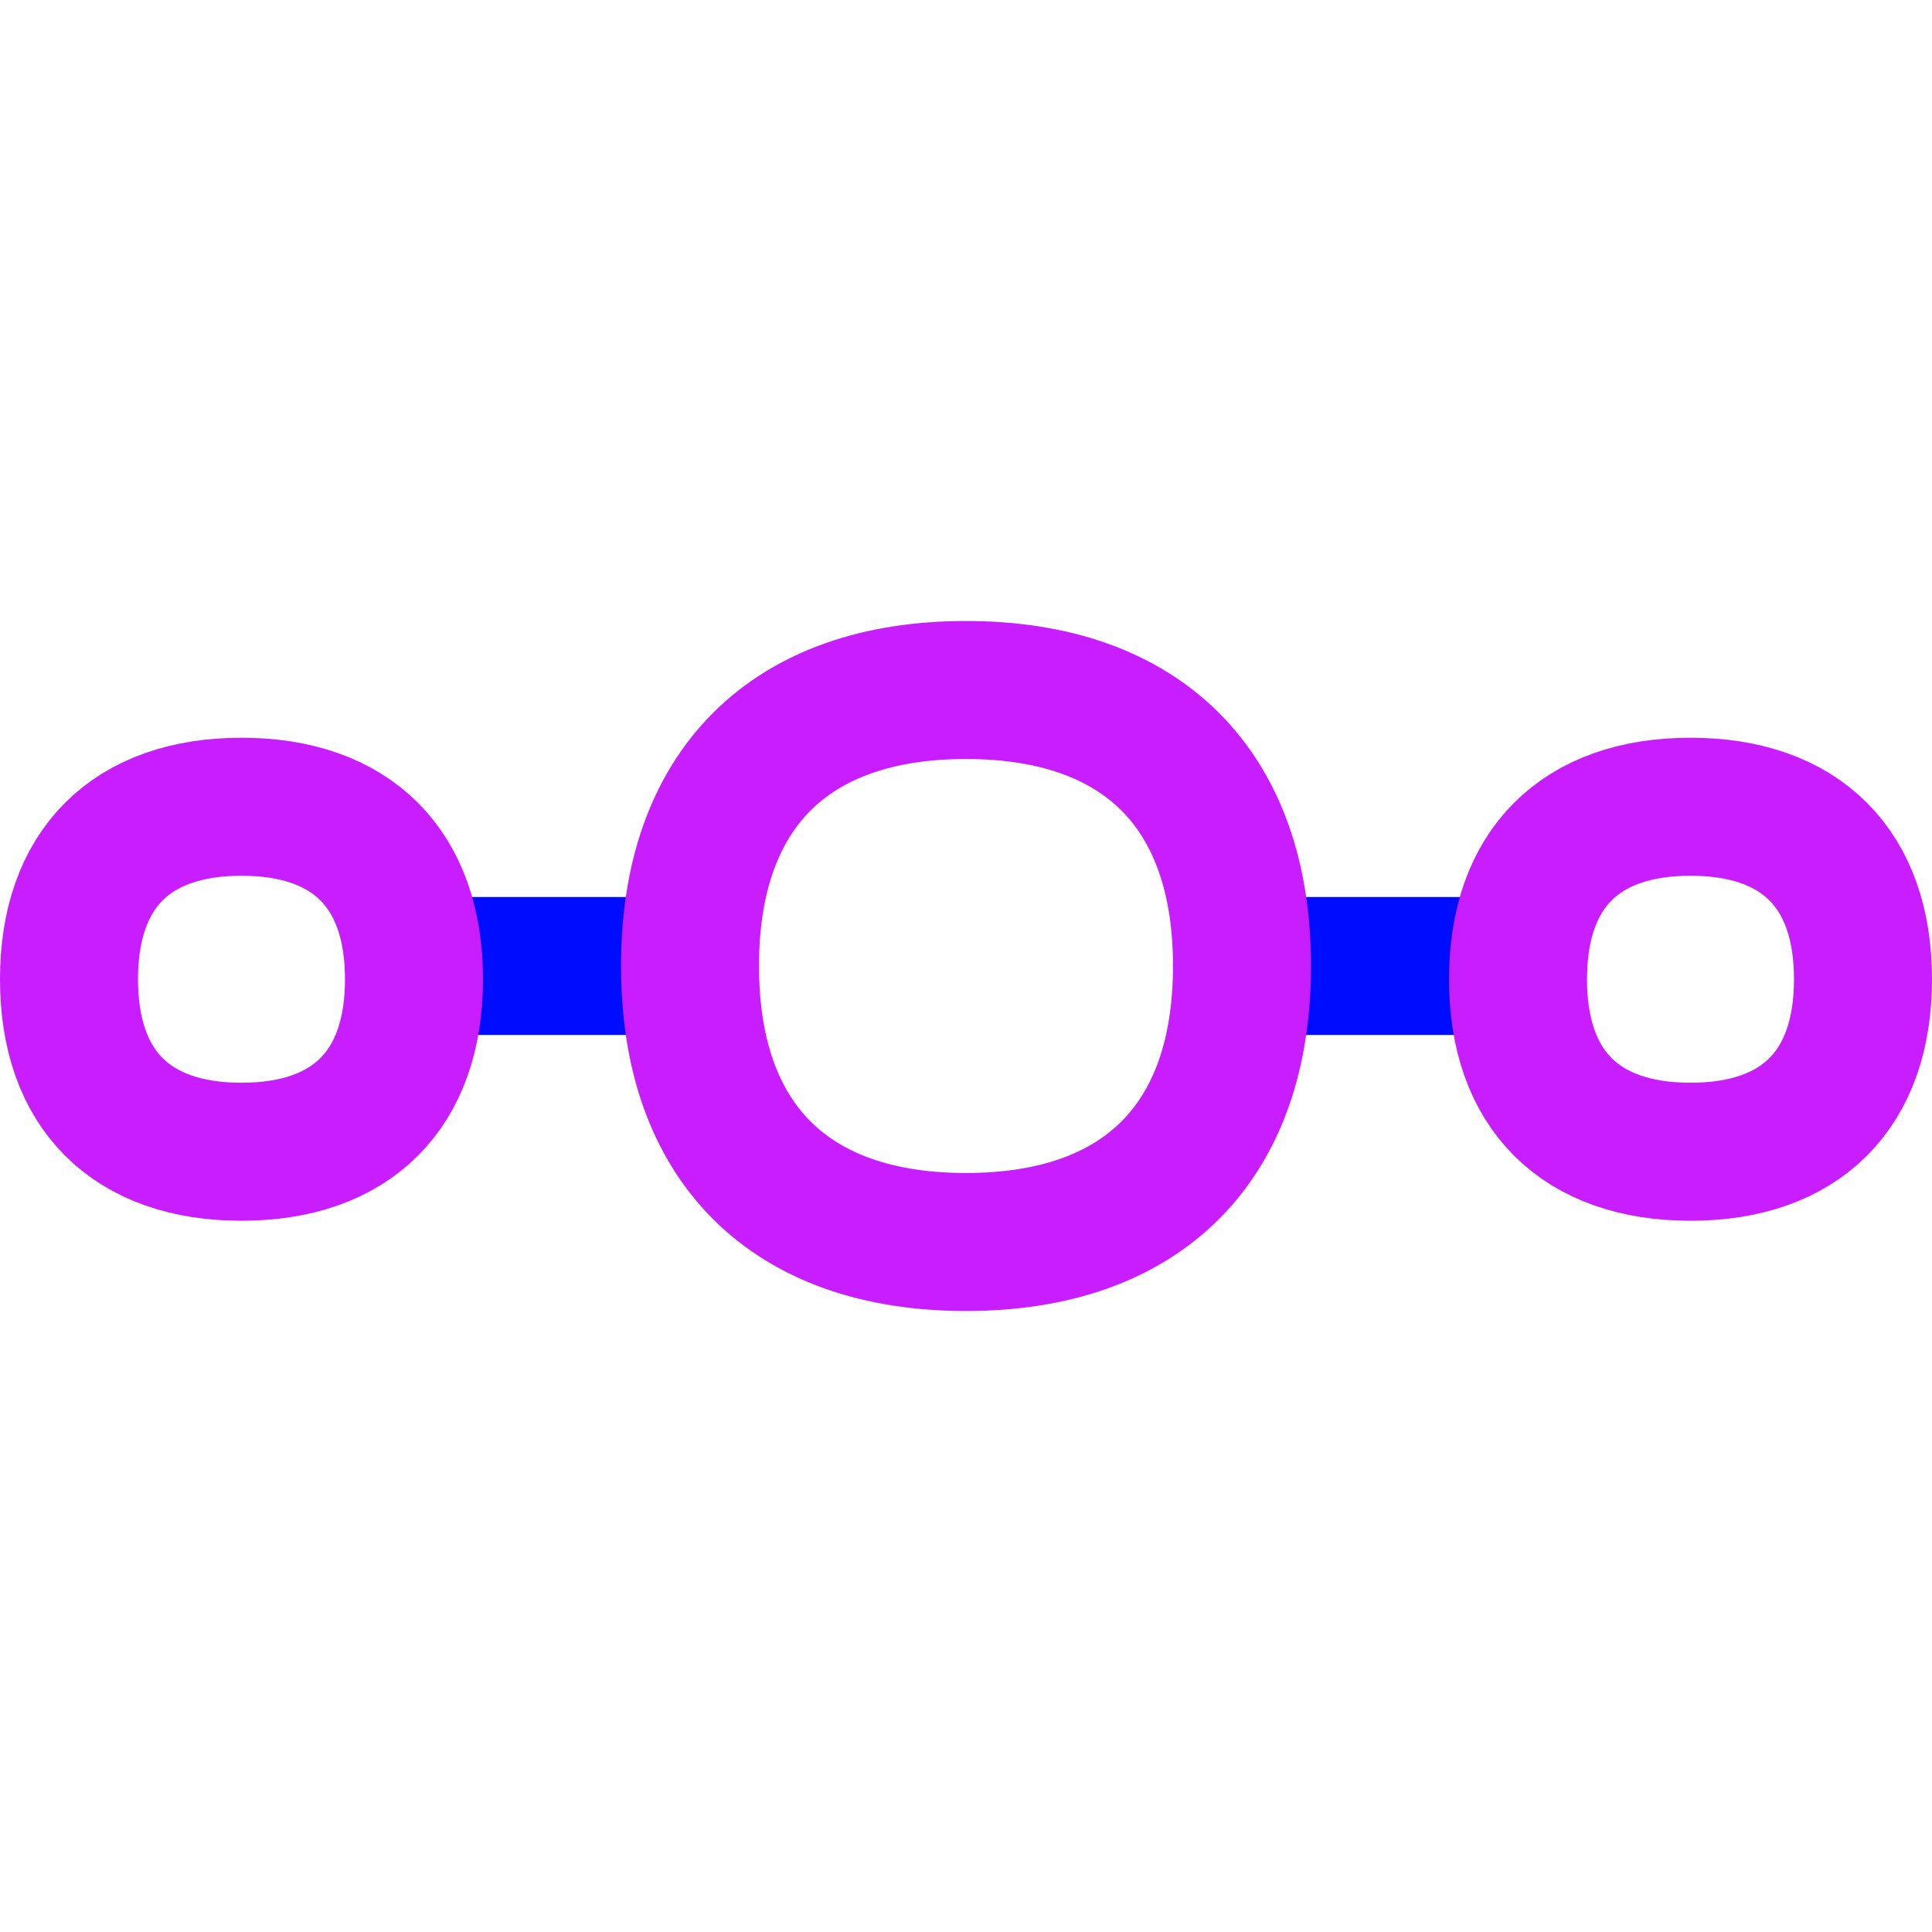 <svg xmlns="http://www.w3.org/2000/svg" fill="none" viewBox="0 0 14 14" id="Steps-2--Streamline-Flex-Neon">
  <desc>
    Steps 2 Streamline Icon: https://streamlinehq.com
  </desc>
  <g id="steps-2--interface-internet-menu-progress-bubble-bar">
    <path id="Vector" stroke="#000cfe" stroke-linecap="round" stroke-linejoin="round" d="m3 7 2 0" stroke-width="1"></path>
    <path id="Vector_2" stroke="#000cfe" stroke-linecap="round" stroke-linejoin="round" d="m9 7 2 0" stroke-width="1"></path>
    <path id="Vector_3" stroke="#c71dff" stroke-linecap="round" stroke-linejoin="round" d="M7 9c1.28 0 2 -0.72 2 -2s-0.72 -2 -2 -2 -2 0.72 -2 2 0.72 2 2 2Z" stroke-width="1"></path>
    <path id="Vector_4" stroke="#c71dff" stroke-linecap="round" stroke-linejoin="round" d="M1.75 8.346c0.8 0 1.25 -0.45 1.25 -1.25s-0.45 -1.25 -1.25 -1.25 -1.25 0.45 -1.25 1.25 0.45 1.25 1.25 1.25Z" stroke-width="1"></path>
    <path id="Vector_5" stroke="#c71dff" stroke-linecap="round" stroke-linejoin="round" d="M12.25 8.346c0.8 0 1.25 -0.45 1.25 -1.25s-0.45 -1.25 -1.25 -1.25 -1.25 0.45 -1.25 1.25 0.45 1.25 1.25 1.25Z" stroke-width="1"></path>
  </g>
</svg>